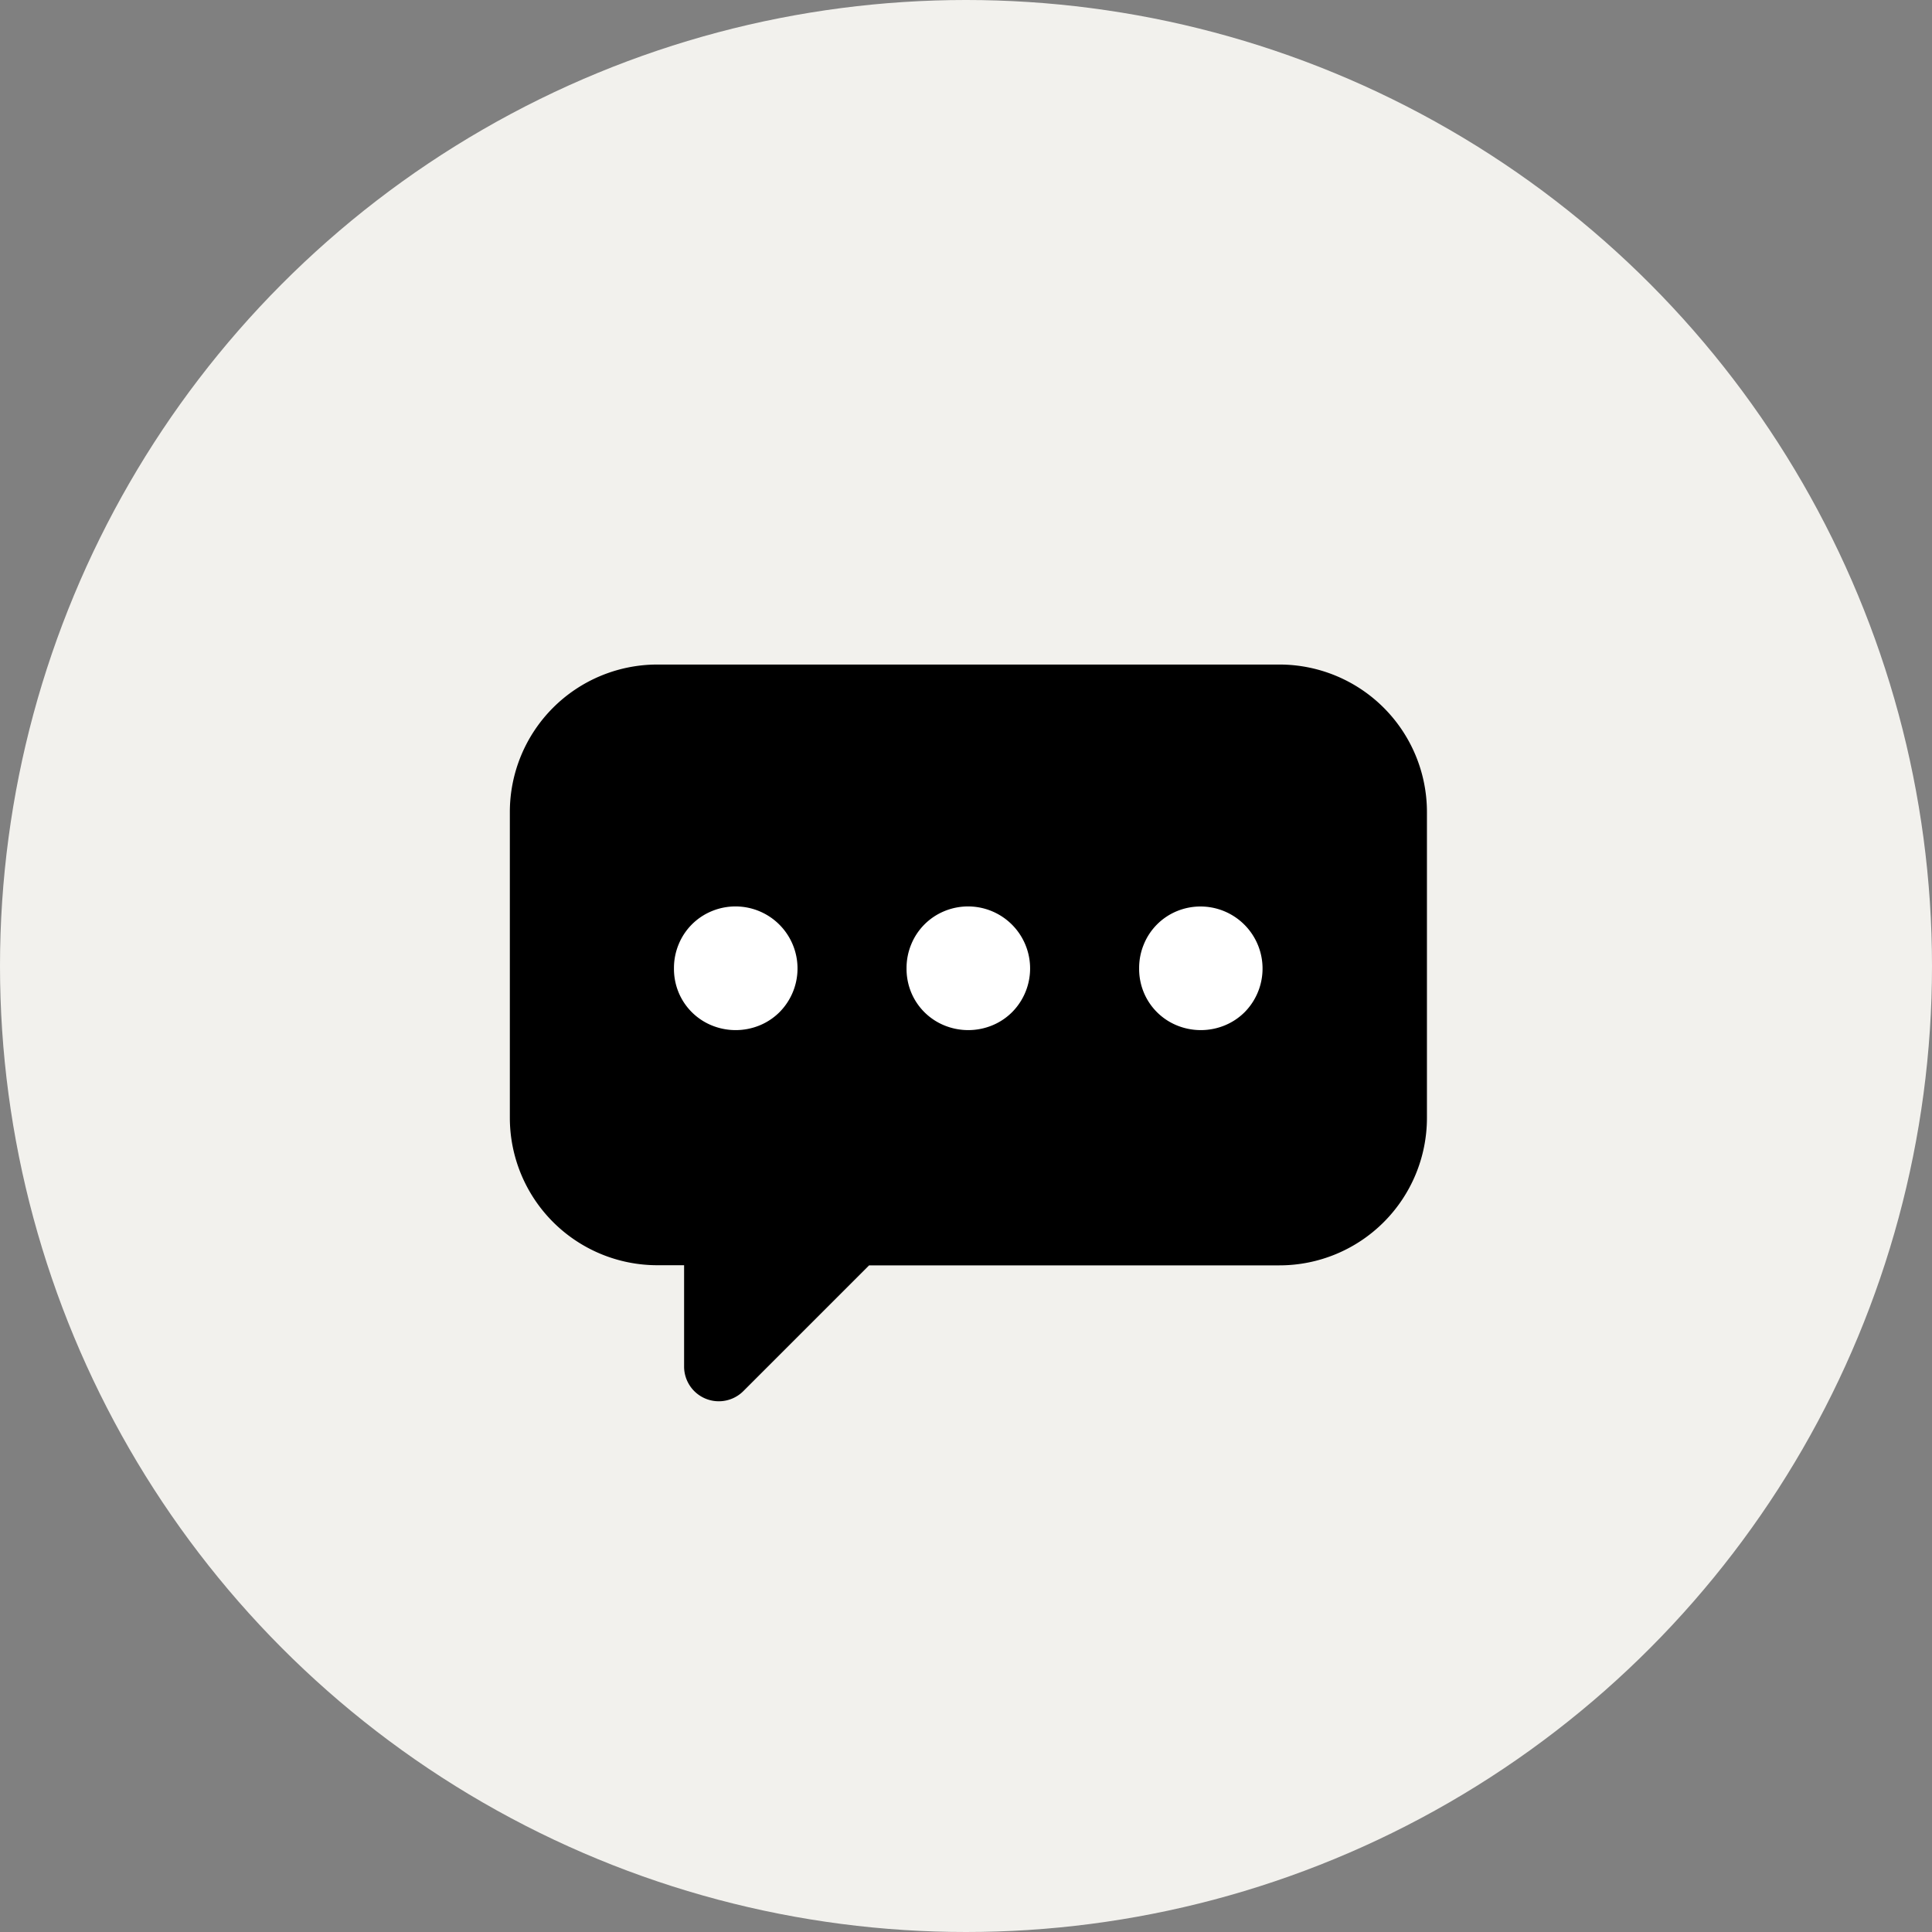 <svg xmlns="http://www.w3.org/2000/svg" width="57" height="57" viewBox="0 0 57 57">
  <rect x="0" y="0" width="57" height="57" fill="#808080" stroke="none"/>
  <g id="chat-icon" transform="translate(-362 -965)">
    <circle id="Ellipse_32" data-name="Ellipse 32" cx="28.5" cy="28.5" r="28.5" transform="translate(362 965)" fill="#f2f1ed"/>
    <g id="Group_396" data-name="Group 396" transform="translate(-57.475 843.218)">
      <path id="Path_431" data-name="Path 431" d="M457.222,141.388H438.869a4.352,4.352,0,0,0-4.352,4.352v9.018a4.352,4.352,0,0,0,4.352,4.352h.789V162.1a1.024,1.024,0,0,0,1.748.724l3.71-3.71h12.106a4.352,4.352,0,0,0,4.352-4.352V145.74A4.352,4.352,0,0,0,457.222,141.388Z" transform="translate(0)"/>
      <g id="Group_395" data-name="Group 395" transform="translate(439.359 148.524)">
        <path id="Path_432" data-name="Path 432" d="M458.159,178.054a1.82,1.82,0,0,1,.14-.71,1.792,1.792,0,0,1,.975-.975,1.83,1.83,0,0,1,2,2.979,1.8,1.8,0,0,1-.585.39,1.862,1.862,0,0,1-1.419,0,1.791,1.791,0,0,1-.975-.974A1.82,1.82,0,0,1,458.159,178.054Z" transform="translate(-458.159 -176.229)" fill="#fff"/>
        <path id="Path_433" data-name="Path 433" d="M491.663,178.054a1.821,1.821,0,0,1,.14-.71,1.793,1.793,0,0,1,.975-.975,1.83,1.83,0,0,1,2,2.979,1.8,1.8,0,0,1-.585.39,1.863,1.863,0,0,1-1.419,0,1.791,1.791,0,0,1-.975-.974A1.821,1.821,0,0,1,491.663,178.054Z" transform="translate(-484.801 -176.229)" fill="#fff"/>
        <path id="Path_434" data-name="Path 434" d="M525.167,178.054a1.816,1.816,0,0,1,.14-.71,1.792,1.792,0,0,1,.974-.975,1.831,1.831,0,0,1,2,2.979,1.8,1.8,0,0,1-.585.39,1.862,1.862,0,0,1-1.419,0,1.791,1.791,0,0,1-.974-.974A1.817,1.817,0,0,1,525.167,178.054Z" transform="translate(-511.443 -176.229)" fill="#fff"/>
      </g>
    </g>
  </g>
</svg>
